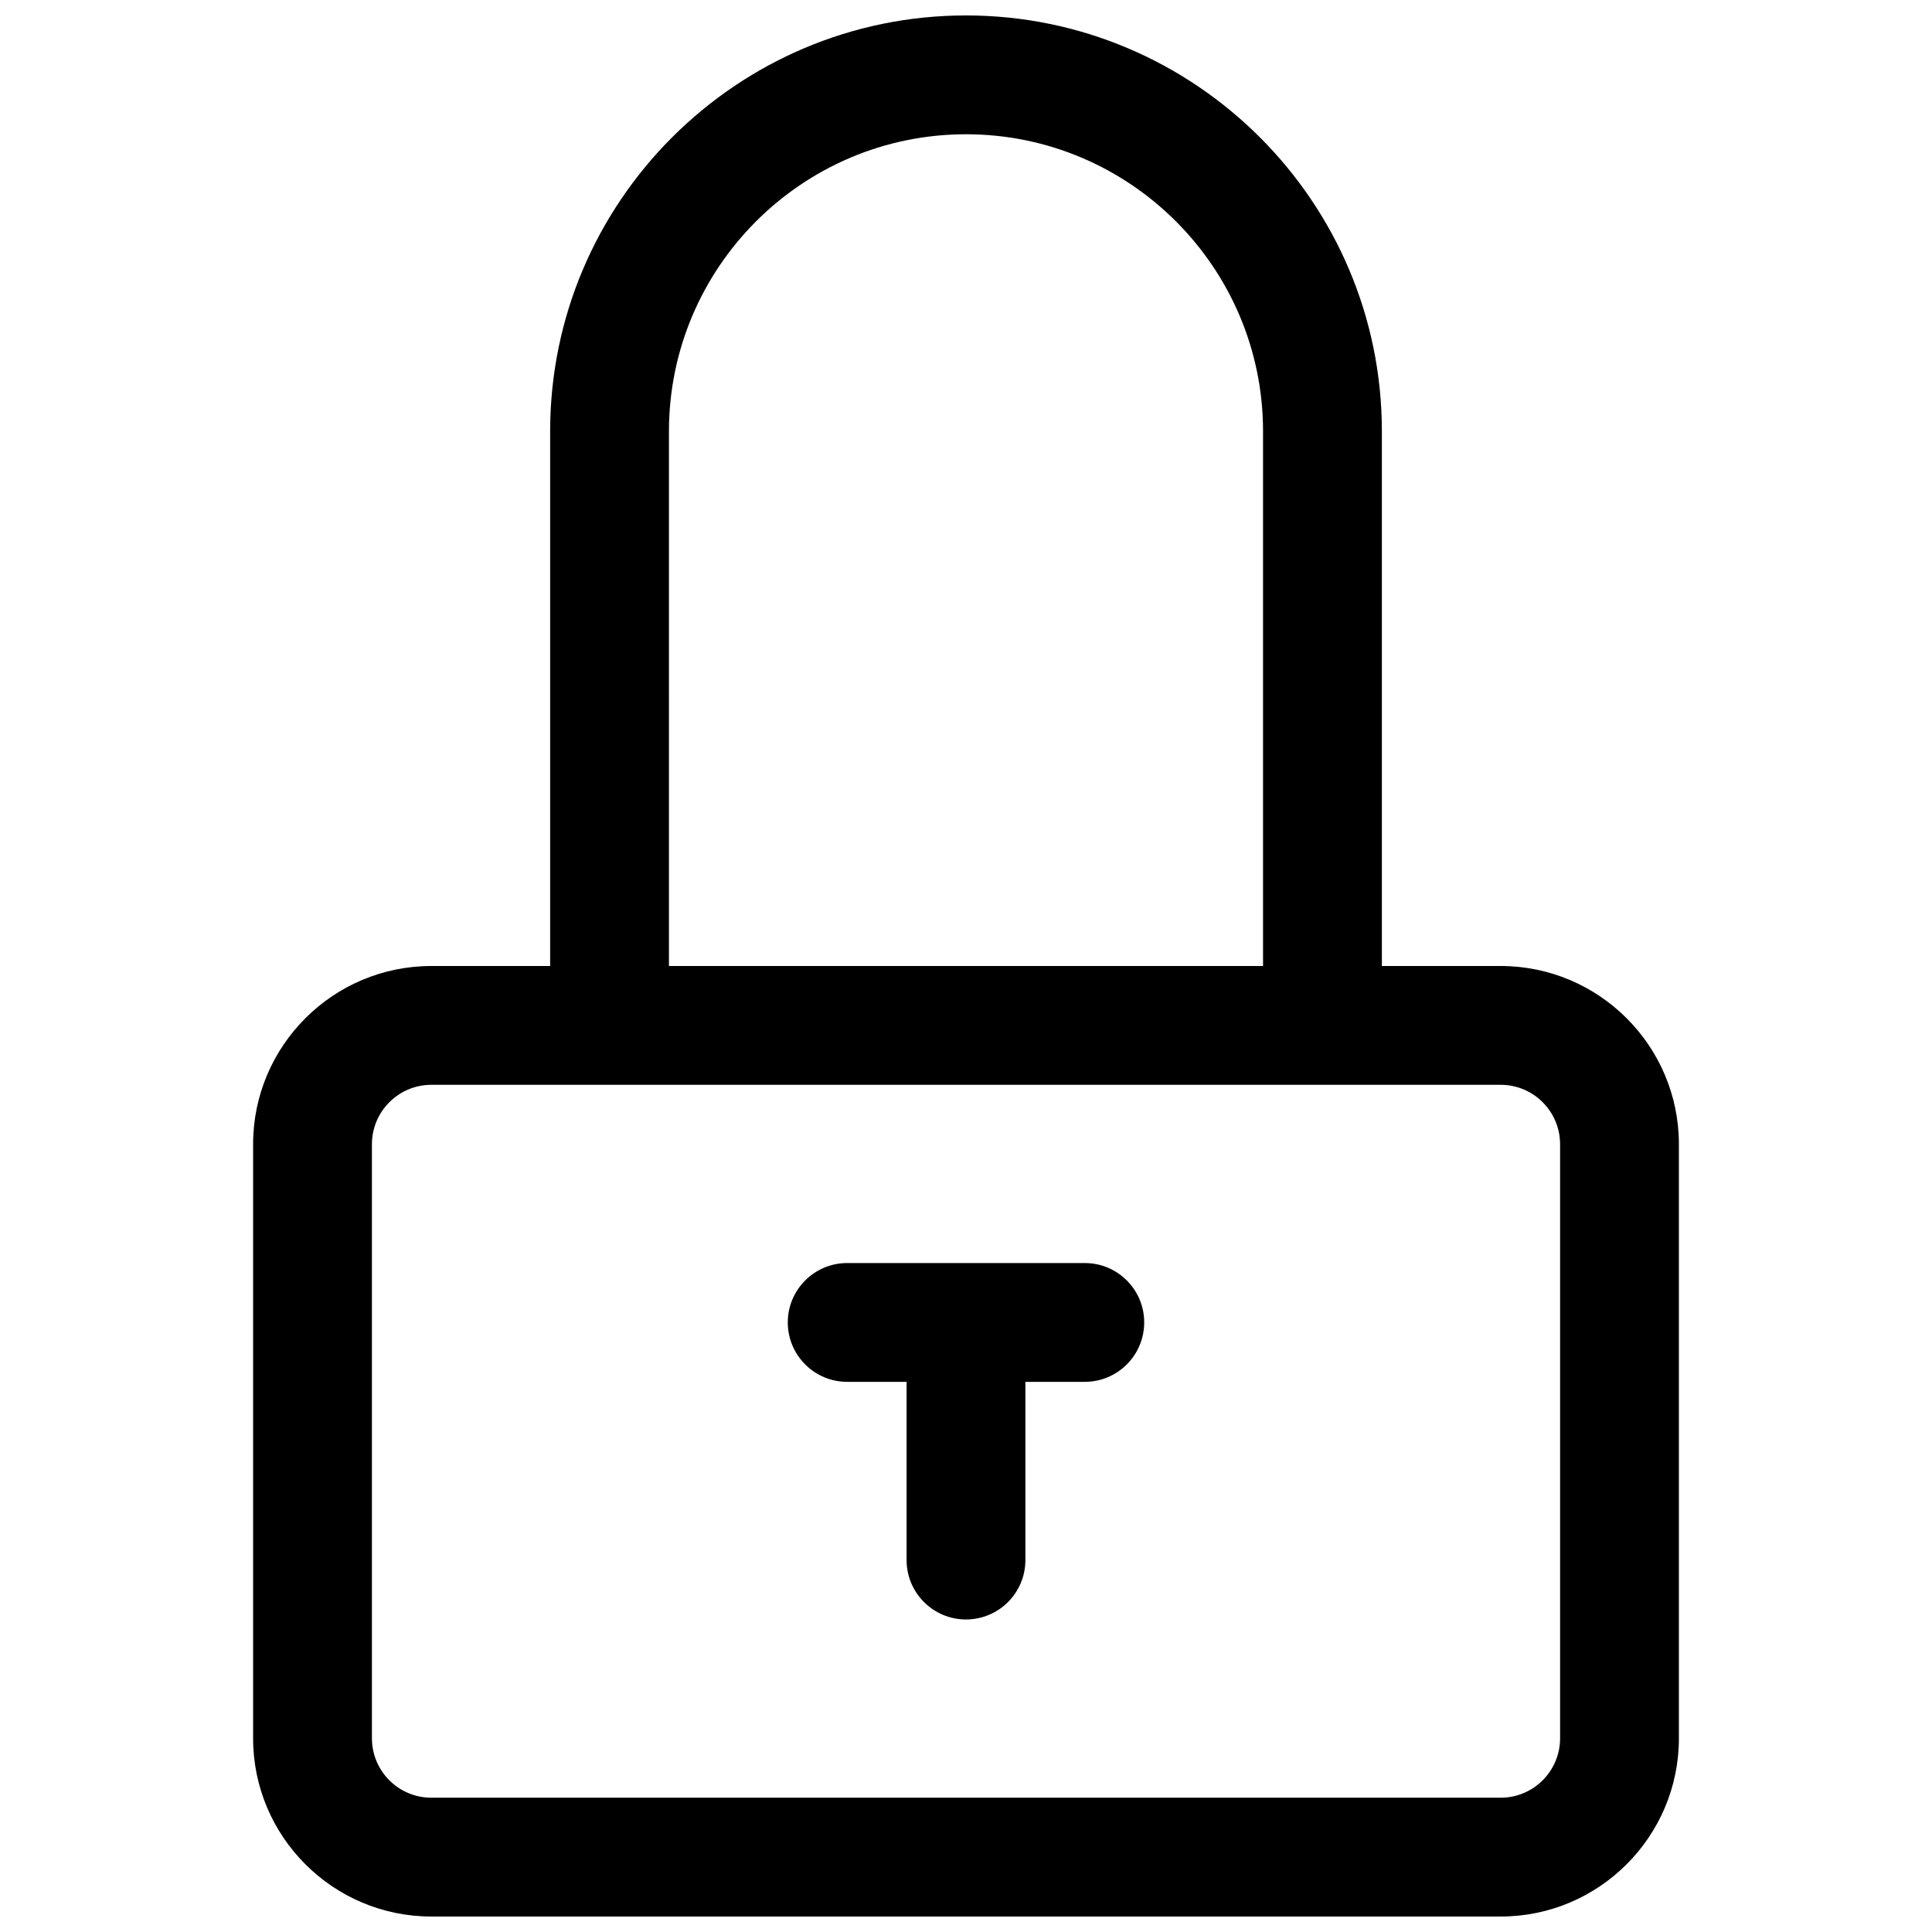 <?xml version="1.0" encoding="UTF-8"?>
<!-- Uploaded to: SVG Repo, www.svgrepo.com, Generator: SVG Repo Mixer Tools -->
<svg width="800px" height="800px" version="1.1" viewBox="144 144 512 512" xmlns="http://www.w3.org/2000/svg">
 <defs>
  <clipPath id="a">
   <path d="m211 148.09h378v503.81h-378z"/>
  </clipPath>
 </defs>
 <path d="m431.49 478.72h-62.977c-8.691 0-15.742 7.055-15.742 15.742 0 8.691 7.055 15.742 15.742 15.742h15.742v47.23c0 8.691 7.055 15.742 15.742 15.742 8.691 0 15.742-7.055 15.742-15.742v-47.23h15.742c8.691 0 15.742-7.055 15.742-15.742 0.008-8.688-7.047-15.742-15.734-15.742z"/>
 <g clip-path="url(#a)">
  <path d="m541.7 400h-31.488v-141.7c0-60.773-49.438-110.21-110.21-110.21-60.773 0-110.21 49.438-110.21 110.21v141.7h-31.488c-26.047 0-47.23 21.184-47.23 47.23v157.44c0 26.047 21.184 47.23 47.23 47.23h283.39c26.047 0 47.23-21.184 47.23-47.23v-157.44c0-26.047-21.184-47.23-47.23-47.23zm-220.42-141.7c0-43.406 35.312-78.719 78.719-78.719s78.719 35.312 78.719 78.719v141.7l-157.44 0.004zm236.16 346.37c0 8.684-7.062 15.742-15.742 15.742h-283.39c-8.684 0-15.742-7.062-15.742-15.742v-157.44c0-8.684 7.062-15.742 15.742-15.742h283.39c8.684 0 15.742 7.062 15.742 15.742z"/>
 </g>
</svg>